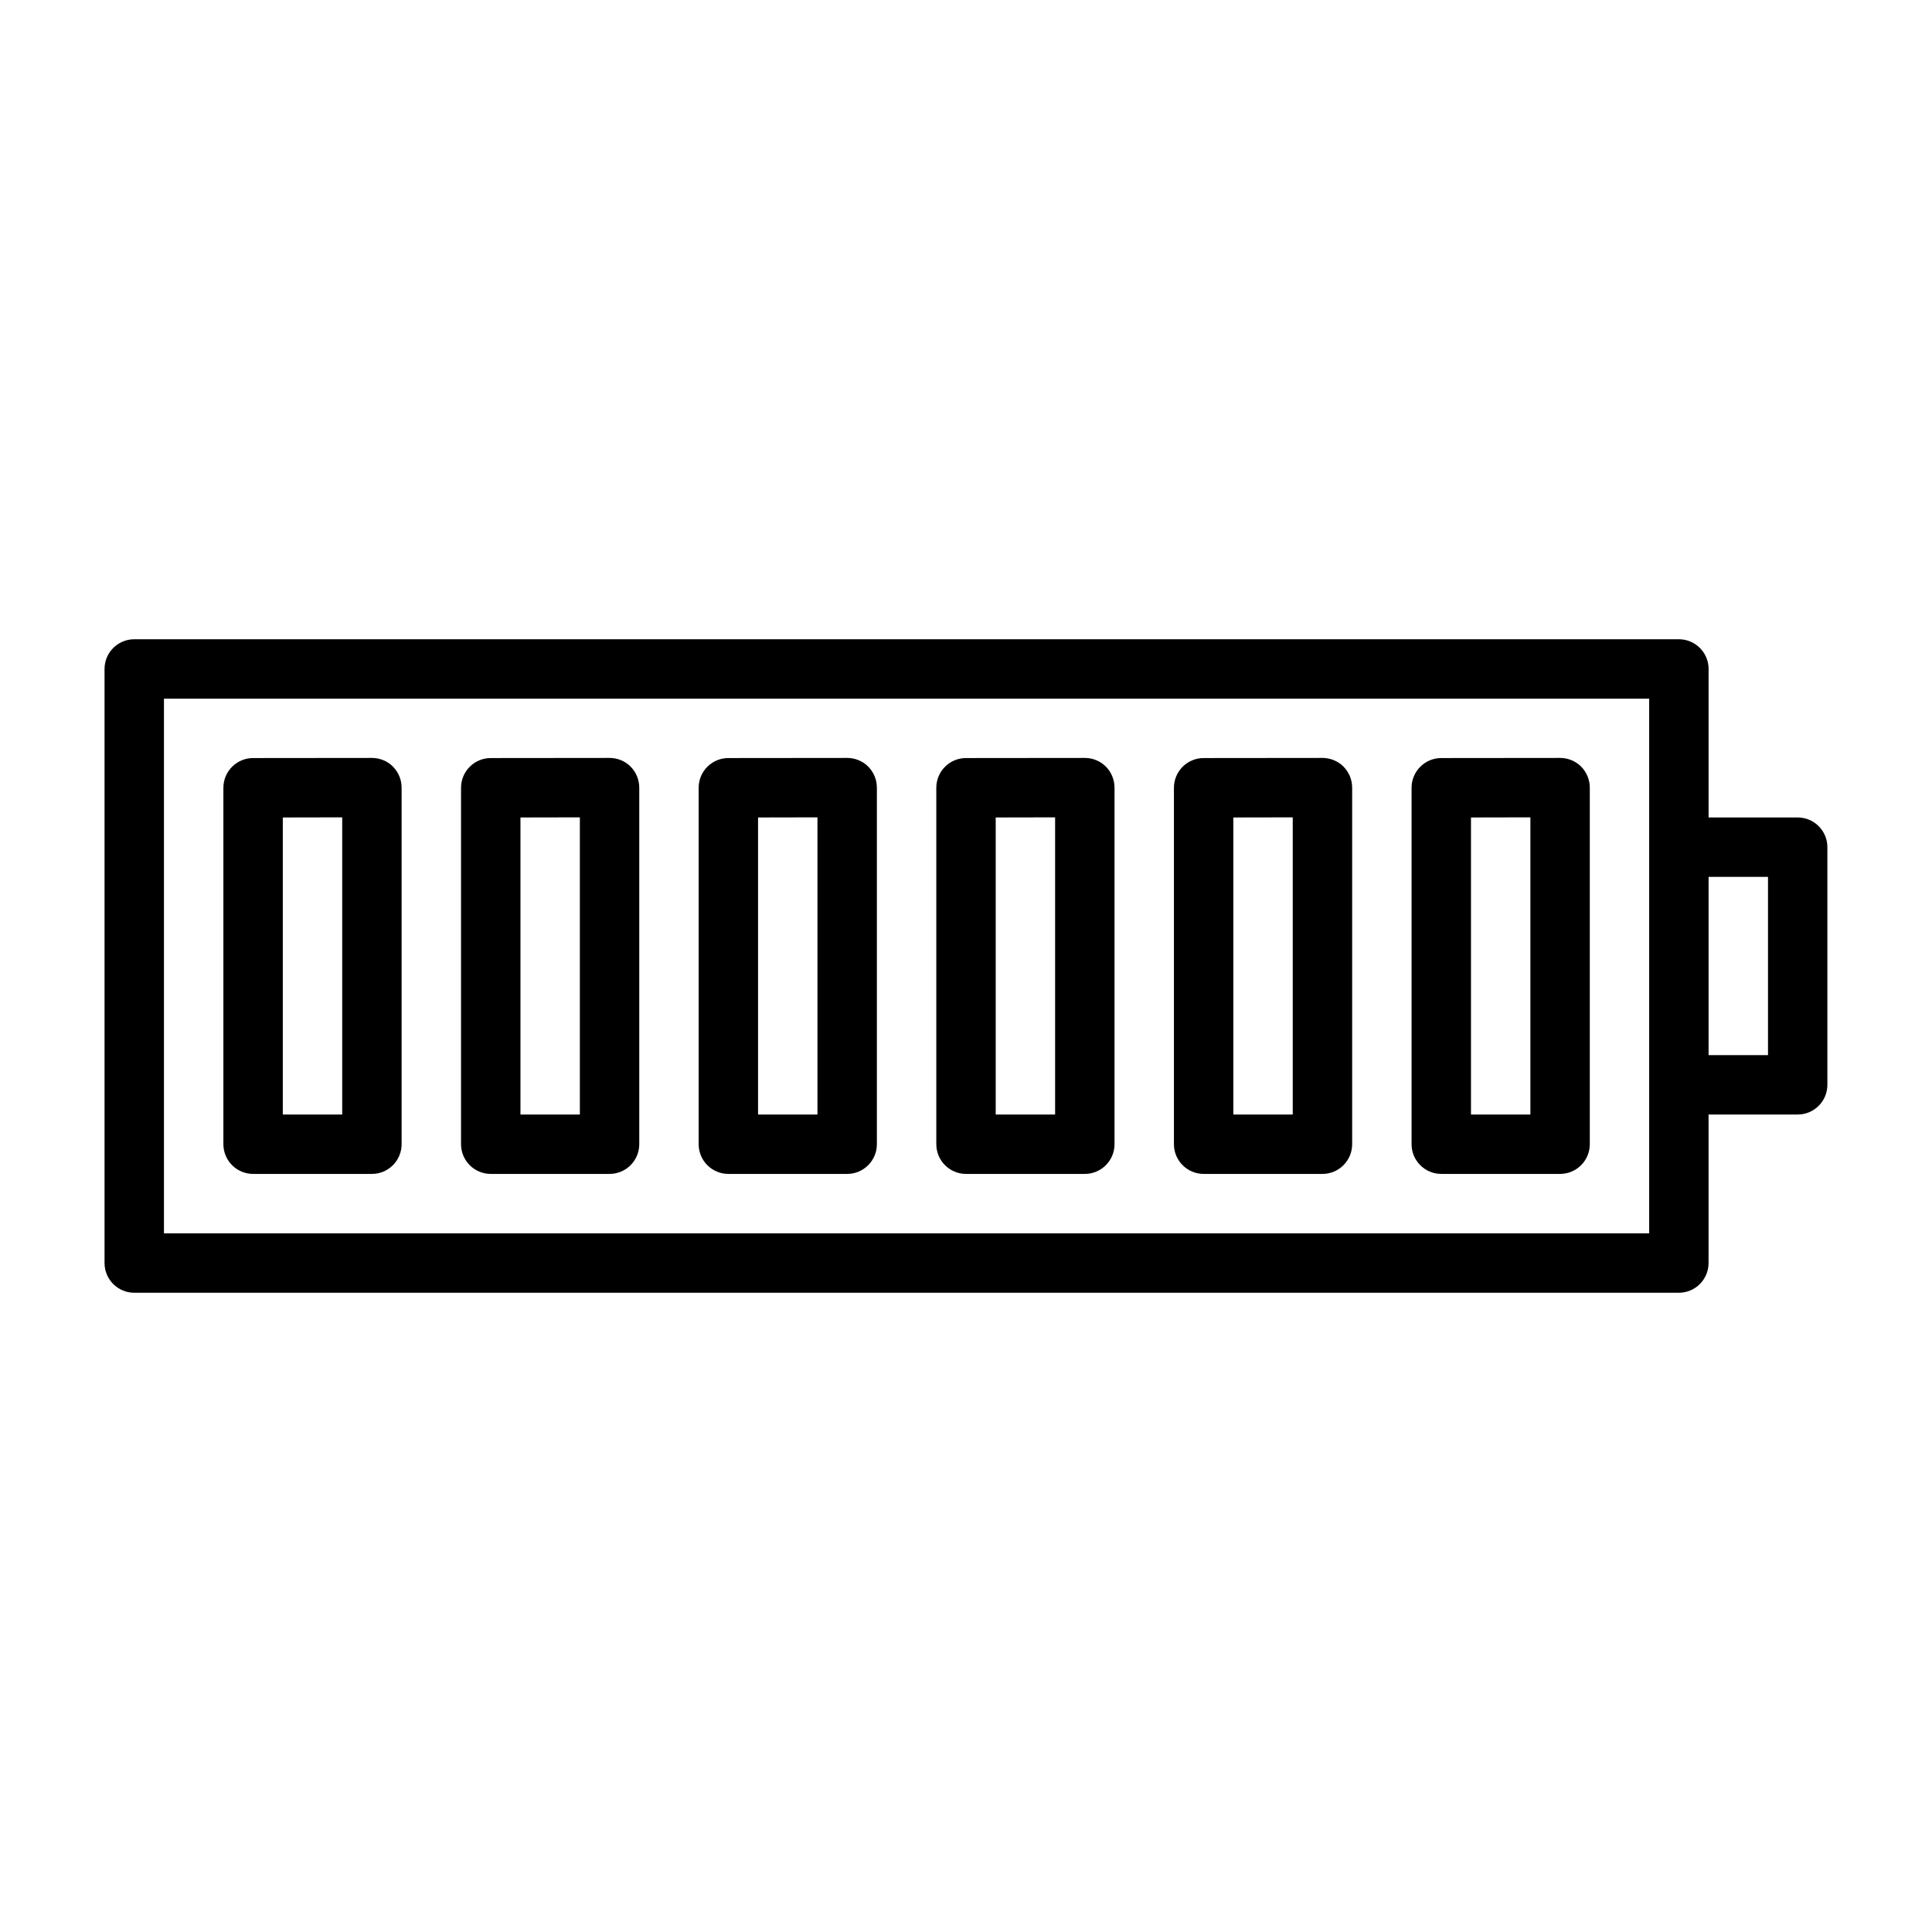 <?xml version="1.0" encoding="UTF-8"?>
<!-- Uploaded to: ICON Repo, www.svgrepo.com, Generator: ICON Repo Mixer Tools -->
<svg fill="#000000" width="800px" height="800px" version="1.1" viewBox="144 144 512 512" xmlns="http://www.w3.org/2000/svg">
 <g>
  <path d="m620.41 360.64h-23.617l0.004-39.359c0-4.344-3.527-7.871-7.871-7.871h-409.35c-4.344 0-7.871 3.527-7.871 7.871v157.44c0 4.344 3.527 7.871 7.871 7.871h409.34c4.344 0 7.871-3.527 7.871-7.871v-39.359h23.617c4.344 0 7.871-3.527 7.871-7.871v-62.977c0.004-4.348-3.523-7.875-7.871-7.875zm-39.359 110.21h-393.6v-141.7h393.6zm31.488-47.234h-15.742v-47.23h15.742z"/>
  <path d="m242.56 344.86-31.488 0.031c-4.344 0-7.871 3.527-7.871 7.871v94.465c0 4.344 3.527 7.871 7.871 7.871h31.488c4.344 0 7.871-3.527 7.871-7.871v-94.496c0-2.094-0.836-4.094-2.297-5.574-1.465-1.48-3.496-2.297-5.574-2.297zm-7.871 94.496h-15.742v-78.719l15.742-0.031z"/>
  <path d="m305.54 344.86-31.488 0.031c-4.344 0-7.871 3.527-7.871 7.871v94.465c0 4.344 3.527 7.871 7.871 7.871h31.488c4.344 0 7.871-3.527 7.871-7.871v-94.496c0-2.094-0.836-4.094-2.297-5.574-1.465-1.48-3.496-2.297-5.574-2.297zm-7.871 94.496h-15.742v-78.719l15.742-0.031z"/>
  <path d="m368.51 344.86-31.488 0.031c-4.344 0-7.871 3.527-7.871 7.871v94.465c0 4.344 3.527 7.871 7.871 7.871h31.488c4.344 0 7.871-3.527 7.871-7.871v-94.496c0-2.094-0.836-4.094-2.297-5.574-1.465-1.48-3.496-2.297-5.574-2.297zm-7.875 94.496h-15.742v-78.719l15.742-0.031z"/>
  <path d="m431.49 344.86-31.488 0.031c-4.344 0-7.871 3.527-7.871 7.871v94.465c0 4.344 3.527 7.871 7.871 7.871h31.488c4.344 0 7.871-3.527 7.871-7.871v-94.496c0-2.094-0.836-4.094-2.297-5.574-1.465-1.48-3.496-2.297-5.574-2.297zm-7.875 94.496h-15.742v-78.719l15.742-0.031z"/>
  <path d="m494.46 344.86-31.484 0.031c-4.344 0-7.871 3.527-7.871 7.871v94.465c0 4.344 3.527 7.871 7.871 7.871h31.488c4.344 0 7.871-3.527 7.871-7.871v-94.496c0-2.094-0.836-4.094-2.297-5.574-1.469-1.48-3.5-2.297-5.578-2.297zm-7.871 94.496h-15.742v-78.719l15.742-0.031z"/>
  <path d="m557.44 344.86-31.488 0.031c-4.344 0-7.871 3.527-7.871 7.871v94.465c0 4.344 3.527 7.871 7.871 7.871h31.488c4.344 0 7.871-3.527 7.871-7.871v-94.496c0-2.094-0.836-4.094-2.297-5.574-1.465-1.48-3.496-2.297-5.574-2.297zm-7.871 94.496h-15.742v-78.719l15.742-0.031z"/>
 </g>
</svg>